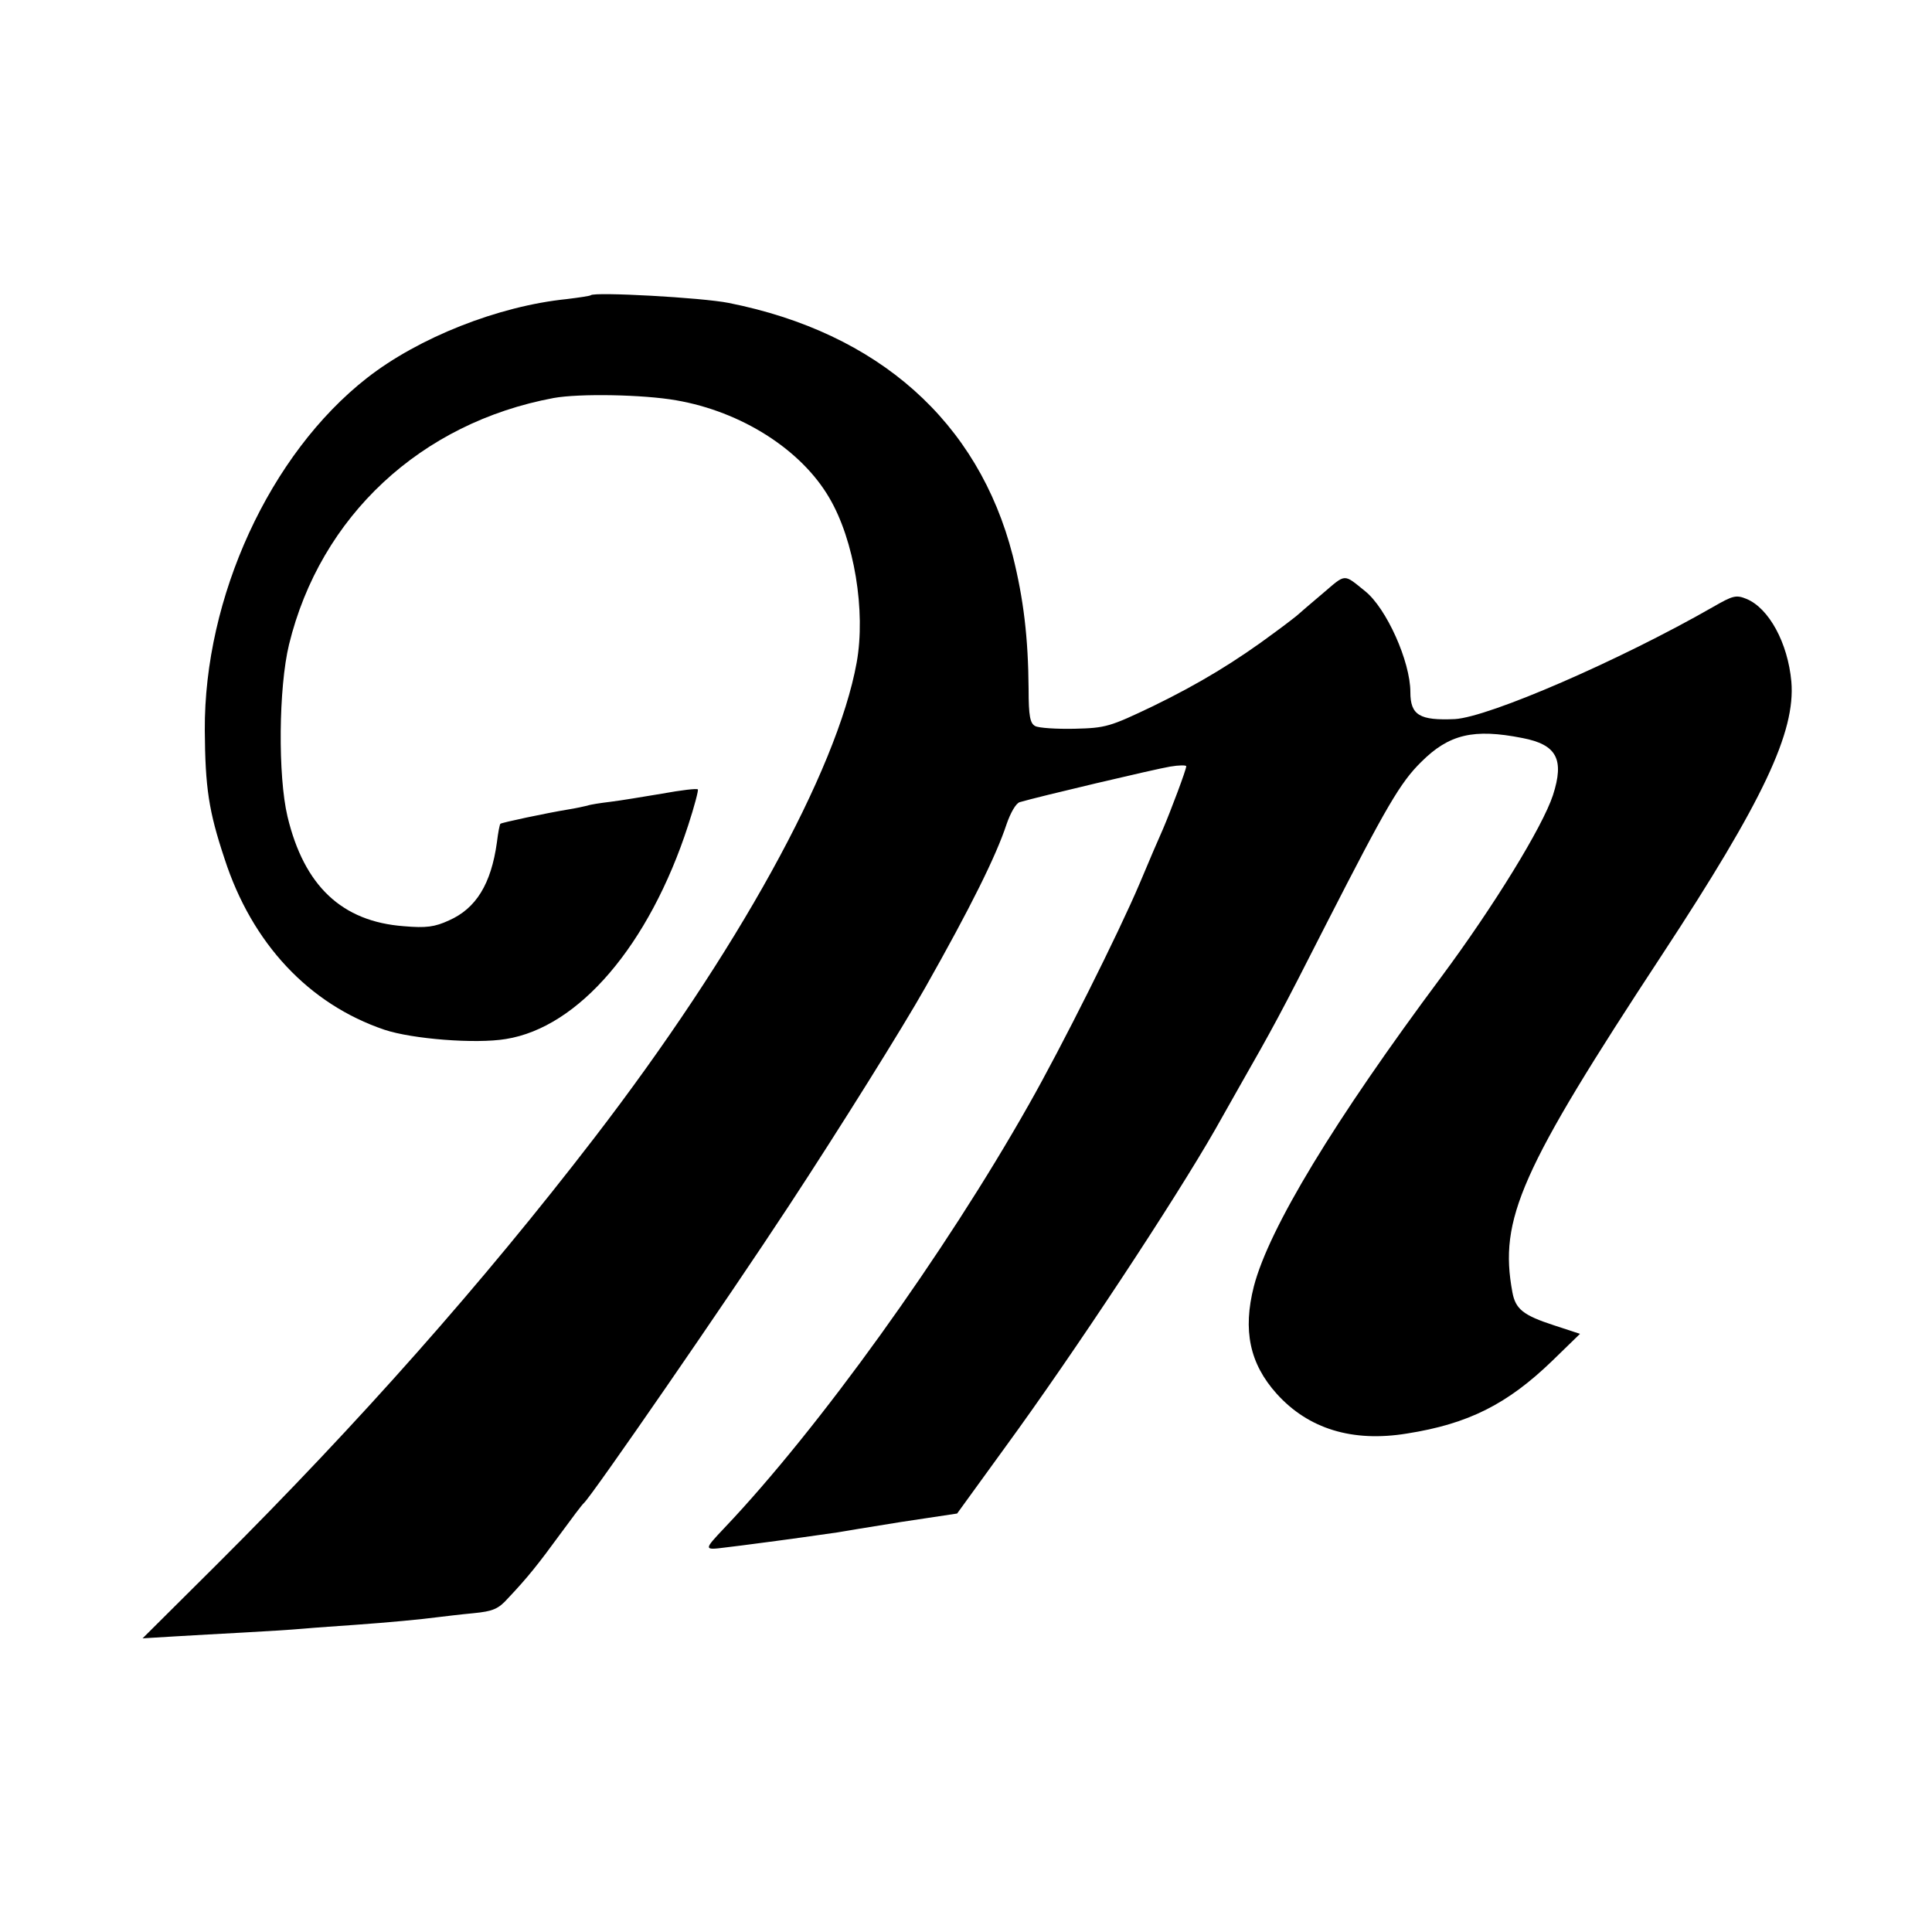 <?xml version="1.0" standalone="no"?>
<!DOCTYPE svg PUBLIC "-//W3C//DTD SVG 20010904//EN"
 "http://www.w3.org/TR/2001/REC-SVG-20010904/DTD/svg10.dtd">
<svg version="1.0" xmlns="http://www.w3.org/2000/svg"
 width="500pt" height="500pt" viewBox="0 0 500 500"
 preserveAspectRatio="xMidYMid meet">
<g transform="translate(0,500) scale(0.1,-0.1)"
fill="#000000" stroke="none">
<path d="M1529 4236 c-2 -2 -30 -6 -62 -10 -178 -18 -384 -100 -517 -204 -252
-197 -422 -568 -420 -912 1 -148 10 -209 51 -332 71 -220 219 -377 414 -443
72 -24 236 -37 314 -24 189 30 371 243 472 553 16 49 27 91 25 93 -2 3 -44 -2
-93 -11 -48 -8 -108 -18 -133 -21 -25 -3 -52 -7 -60 -10 -8 -2 -31 -7 -50 -10
-55 -9 -173 -34 -175 -37 -2 -2 -6 -23 -9 -48 -15 -108 -54 -171 -124 -202
-37 -17 -59 -20 -117 -15 -160 12 -258 104 -301 284 -25 105 -23 334 4 445 81
332 341 574 685 638 66 12 232 9 317 -6 168 -29 323 -127 396 -252 65 -110 95
-294 71 -427 -51 -281 -310 -750 -679 -1230 -290 -377 -608 -736 -976 -1103
l-193 -192 83 5 c46 3 126 7 178 10 52 3 122 7 155 10 33 3 94 7 135 10 84 6
170 14 215 20 17 2 57 7 90 10 51 5 65 11 90 39 51 54 78 88 135 166 30 41 57
77 61 80 19 16 373 529 531 770 130 198 295 462 353 565 117 207 183 340 210
422 10 29 24 54 34 57 47 14 352 86 389 92 23 4 42 4 42 1 0 -9 -40 -115 -60
-162 -10 -22 -37 -85 -60 -140 -55 -130 -203 -425 -287 -573 -218 -386 -544
-839 -788 -1096 -54 -57 -54 -58 1 -51 27 3 63 8 79 10 63 8 192 26 211 29 10
2 85 14 165 27 l146 22 124 171 c179 245 440 641 544 823 6 10 33 59 61 108
90 158 105 185 227 425 155 303 191 365 245 418 72 72 136 87 262 62 89 -17
109 -55 79 -148 -27 -82 -153 -287 -288 -469 -278 -373 -447 -652 -486 -802
-29 -114 -11 -200 59 -278 82 -91 196 -126 337 -103 159 25 260 76 376 188
l72 70 -67 22 c-80 26 -100 42 -108 86 -35 189 20 314 388 874 262 399 345
576 334 706 -9 100 -58 190 -116 214 -27 11 -35 9 -87 -21 -241 -138 -580
-285 -668 -290 -91 -4 -115 10 -115 70 0 79 -62 217 -117 261 -57 46 -49 46
-110 -6 -32 -27 -60 -51 -63 -54 -3 -3 -30 -24 -60 -46 -102 -76 -196 -133
-315 -191 -113 -54 -123 -57 -204 -59 -47 -1 -93 2 -102 7 -13 7 -17 25 -17
96 -1 133 -13 233 -41 345 -89 347 -348 577 -735 654 -70 14 -347 29 -357 20z"/>
</g>
</svg>
